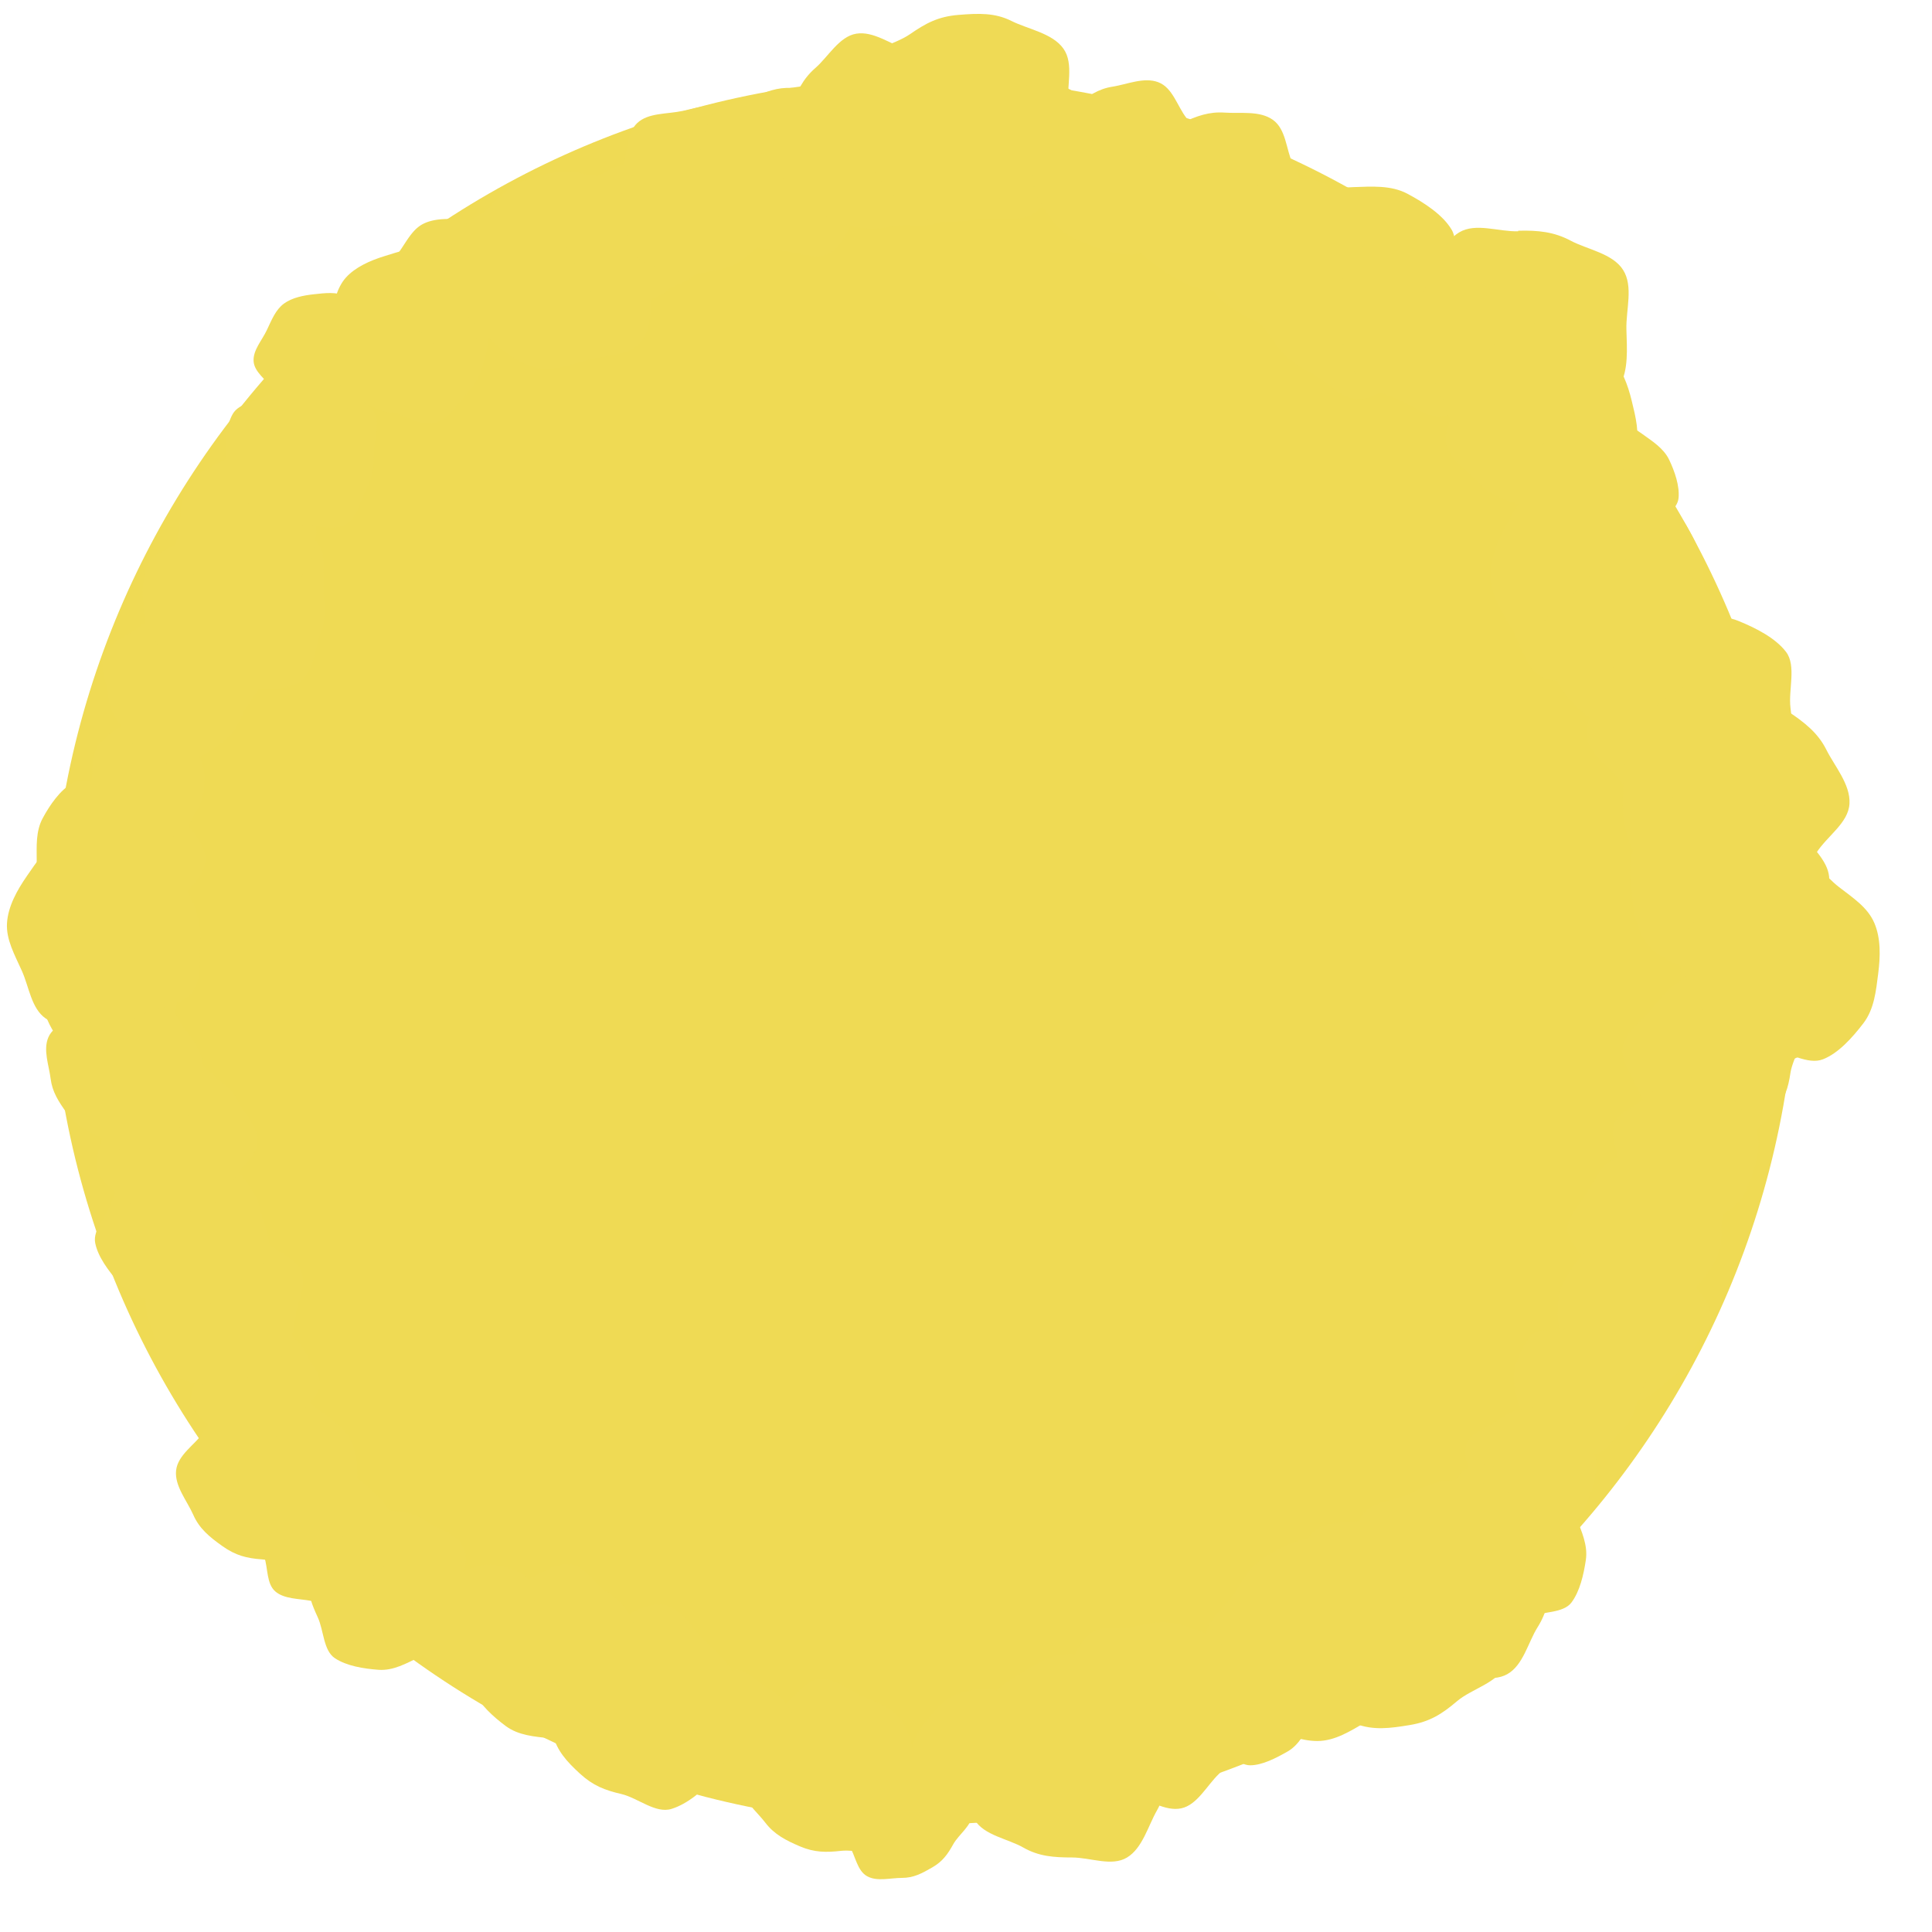<svg width="35" height="35" fill="none" xmlns="http://www.w3.org/2000/svg"><path d="M16.734 33.05c8.737 0 15.82-7.083 15.82-15.82S25.471 1.41 16.734 1.41.914 8.493.914 17.23s7.083 15.82 15.82 15.82Z" fill="#EFDA54"/><path d="M30.498 18.08c-.06-.29-.08-.53 0-.79s.07-.65.28-.84c.21-.19.57-.15.86-.21.29-.06.57-.14.84-.05.27.09.49.29.69.5.2.21.41.43.47.72s.11.64.02.9-.48.37-.69.56c-.21.19-.39.31-.68.38-.29.07-.53.09-.8 0s-.62-.1-.82-.32c-.2-.22-.11-.57-.18-.86l.01.01Z" fill="#EFDA55"/><path d="M30.155 20.35c-.22-.18-.37-.34-.47-.59-.1-.25-.33-.52-.29-.79.04-.27.33-.45.51-.67.18-.22.34-.44.58-.54.24-.1.53-.08.8-.04s.56.07.78.25c.22.18.46.41.55.65.09.24-.14.55-.18.82-.04.27-.1.46-.28.68-.18.22-.34.39-.58.48-.24.09-.52.29-.79.25-.27-.04-.42-.35-.64-.53l.01.03Z" fill="#EFDA55"/><path d="M29.774 19.91c.18-.15.33-.26.55-.3.22-.04.48-.2.69-.12.21.08.32.34.47.52.15.18.32.34.36.56.04.22-.01.45-.09.67-.08.22-.14.45-.32.6-.18.15-.4.32-.62.36-.22.04-.44-.19-.65-.27-.21-.08-.37-.15-.52-.33-.15-.18-.27-.33-.31-.55-.04-.22-.17-.47-.09-.69.08-.22.35-.29.53-.45Z" fill="#EFDA55"/><path d="M29.268 23.38c-.22-.13-.38-.25-.5-.46-.12-.21-.37-.42-.37-.66 0-.24.23-.45.36-.67.13-.22.24-.45.44-.57.2-.12.47-.15.71-.15s.51-.01.73.11c.22.12.47.3.59.51.12.21-.04.51-.04.76s-.02.43-.15.65c-.13.22-.25.39-.45.51s-.42.34-.67.34c-.25 0-.43-.25-.65-.38v.01Z" fill="#EFDA55"/><path d="M30.684 24.46c-.11.22-.22.38-.41.51-.19.13-.38.38-.62.4-.24.02-.44-.2-.66-.31-.22-.11-.44-.2-.57-.4-.13-.2-.17-.44-.19-.68-.02-.24-.04-.49.07-.71.11-.22.26-.47.45-.59s.5.01.73 0c.23-.01.41 0 .63.11.22.11.39.21.52.41.13.2.35.39.36.63.01.24-.22.42-.33.64l.02-.01Z" fill="#EFDA55"/><path d="M29.654 25.42c-.06.2-.13.36-.28.5-.15.14-.27.38-.47.43-.2.05-.41-.11-.61-.17-.2-.06-.41-.11-.54-.26-.13-.15-.21-.35-.26-.55-.05-.2-.11-.41-.04-.62.07-.21.16-.44.3-.57.14-.13.43-.06.63-.11s.35-.06.56 0c.21.06.37.13.5.27s.36.28.4.48c.04.2-.13.39-.19.6Z" fill="#EFDA55"/><path d="M27.086 25.77c.17-.13.32-.22.51-.24.19-.02.44-.16.63-.08s.27.32.4.49c.13.17.27.33.29.53.02.2-.03.41-.11.6s-.15.4-.32.53-.38.27-.58.29c-.2.02-.39-.2-.58-.28-.19-.08-.32-.15-.45-.32s-.23-.32-.25-.52c-.02-.2-.13-.44-.05-.63s.33-.25.5-.38l.01.01Z" fill="#EFDA55"/><path d="M25.879 27.86c.04-.27.09-.47.25-.67.16-.2.26-.52.5-.62.24-.1.53.05.79.09.26.04.53.06.72.21.19.15.33.39.42.63.09.24.21.49.17.76-.04.27-.11.57-.26.77-.15.2-.52.16-.76.26s-.42.14-.69.11c-.27-.03-.48-.09-.68-.24-.2-.15-.49-.28-.59-.52-.1-.24.08-.51.12-.78h.01Z" fill="#EFDA55"/><path d="M28.084 28.61c-.01.34-.06.6-.23.87s-.26.69-.55.85c-.29.16-.67 0-1.01-.01-.34-.01-.67 0-.94-.18-.27-.18-.46-.46-.62-.75-.16-.29-.33-.59-.31-.93.02-.34.07-.73.24-1 .17-.27.63-.27.92-.42.29-.15.52-.24.86-.22.34.02.62.05.88.22.26.17.66.29.81.58.15.29-.04.66-.05 1v-.01Z" fill="#EFDA55"/><path d="M23.384 29.74c-.06-.36-.08-.65.04-.97.12-.32.11-.79.38-1.02.27-.23.71-.16 1.07-.22.36-.06.71-.15 1.03-.03.32.12.6.37.82.64.22.27.49.55.55.91.06.36.1.79-.01 1.11-.11.32-.6.43-.87.66-.27.23-.49.37-.85.43s-.66.1-.98-.02c-.32-.12-.76-.15-.99-.42-.23-.27-.12-.7-.18-1.06l-.01-.01Z" fill="#EFDA55"/><path d="M25.354 28.79c.17.29.27.54.27.86 0 .32.15.73-.01 1.01s-.57.36-.86.53c-.29.17-.57.35-.89.35-.32 0-.64-.14-.92-.3-.28-.16-.6-.33-.76-.62-.16-.29-.34-.66-.34-.97 0-.31.39-.56.56-.85.17-.29.31-.48.61-.65.3-.17.55-.29.86-.29.31 0 .71-.1 1 .06.29.16.32.57.49.87h-.01Z" fill="#EFDA55"/><path d="M21.996 29.52c.21-.12.38-.2.6-.21.22-.01.51-.12.71 0 .2.12.26.39.39.6.13.21.26.4.26.62 0 .22-.09.45-.2.65-.11.2-.22.43-.43.55-.21.12-.46.25-.68.25-.22 0-.4-.27-.61-.38-.21-.11-.34-.21-.46-.42s-.21-.38-.22-.6c-.01-.22-.09-.5.03-.7.12-.2.4-.24.6-.36h.01Z" fill="#EFDA55"/><path d="M22.478 31.42c-.09.3-.19.52-.4.72-.21.2-.39.56-.68.62-.29.06-.6-.16-.89-.25-.29-.09-.59-.16-.79-.37-.2-.21-.31-.51-.37-.8-.06-.29-.15-.6-.06-.9.09-.3.23-.64.44-.83.21-.19.62-.09.91-.16.29-.07.51-.09.81 0 .3.09.54.18.73.4.19.22.52.41.58.7.06.29-.18.57-.27.87h-.01Z" fill="#EFDA55"/><path d="M19.428 33.65c-.34 0-.61-.02-.89-.18s-.71-.22-.88-.5c-.17-.28-.04-.67-.04-1.02s-.03-.68.12-.95c.15-.27.43-.49.71-.66.28-.17.58-.37.92-.37.34 0 .74.02 1.02.18s.31.62.47.9c.16.28.27.51.27.85 0 .34-.01.62-.17.9s-.26.68-.54.85c-.28.17-.66 0-1 0h.01Z" fill="#EFDA55"/><path d="M18.088 32.91c-.2.07-.37.11-.57.07-.2-.04-.47.01-.63-.13-.16-.14-.16-.4-.23-.6-.07-.2-.15-.4-.12-.6.03-.2.16-.38.3-.54.14-.16.27-.34.48-.41.21-.07.45-.14.65-.1.2.04.31.31.47.45.16.14.26.25.33.45s.12.38.08.57c-.04.19-.02.46-.15.62-.13.16-.4.13-.6.21l-.01.01Z" fill="#EFDA55"/><path d="M15.389 33.44c-.11-.19-.18-.34-.18-.54s-.1-.46 0-.64.36-.23.54-.34c.18-.11.36-.23.56-.23.2 0 .41.08.59.18.18.1.38.2.49.39.11.19.22.41.22.61s-.24.36-.34.54c-.1.18-.19.31-.38.42-.19.11-.34.19-.55.19-.21 0-.45.07-.63-.03s-.21-.36-.32-.55Z" fill="#EFDA55"/><path d="M13.715 31.55c.11-.26.22-.46.44-.62.22-.16.41-.47.68-.51.27-.04.53.2.79.31.26.11.53.2.69.42.16.22.23.5.27.77.04.27.09.56-.02.83-.11.27-.27.56-.48.72-.21.16-.58.03-.85.06s-.48.03-.74-.08-.47-.22-.63-.43c-.16-.21-.43-.42-.47-.7-.04-.28.22-.51.33-.77h-.01Z" fill="#EFDA55"/><path d="M13.855 30.55c.18.1.3.19.4.35.1.16.3.32.3.51s-.18.36-.27.53c-.09.17-.18.35-.34.45-.16.1-.36.13-.56.13-.2 0-.4.02-.58-.08-.18-.1-.37-.23-.47-.39-.1-.16.03-.41.02-.6-.01-.19.01-.34.11-.51.1-.17.19-.31.35-.41.16-.1.33-.27.52-.28.19-.01.34.19.51.29l.01.01Z" fill="#EFDA55"/><path d="M10.435 29.82c.22-.23.42-.39.7-.48.28-.09.62-.33.92-.26.3.07.48.42.71.64.23.22.47.42.56.71.09.29.05.61-.02.91-.07.3-.13.62-.35.86-.22.24-.5.48-.79.57-.29.09-.61-.2-.91-.27-.3-.07-.51-.15-.75-.37s-.41-.41-.49-.7c-.08-.29-.29-.62-.22-.92.07-.3.43-.44.65-.68l-.01-.01Z" fill="#EFDA55"/><path d="M10.994 28.83c.23.17.39.33.49.57.1.24.35.51.32.78-.03.27-.32.46-.49.68-.17.22-.32.46-.56.56-.24.1-.53.1-.8.07s-.56-.05-.79-.22c-.23-.17-.47-.39-.58-.63-.11-.24.12-.56.15-.83.03-.27.08-.47.25-.69.17-.22.32-.4.56-.5.24-.1.51-.31.78-.28.27.03.43.33.66.5l.01-.01Z" fill="#EFDA55"/><path d="M8.626 30.51c-.2-.03-.35-.07-.5-.19-.15-.12-.4-.19-.47-.37-.07-.18.04-.4.07-.6.03-.2.04-.4.16-.55.12-.15.3-.25.48-.32s.37-.16.57-.13c.2.03.43.08.58.2.15.12.12.39.2.57.08.18.11.32.08.52s-.06.36-.18.51c-.12.15-.21.37-.39.45-.18.08-.39-.06-.59-.09h-.01Z" fill="#EFDA55"/><path d="M7.047 27.36c.27.02.48.06.68.2.2.14.54.22.66.45s-.01.53-.03.8c-.02.27-.02.53-.16.74-.14.21-.37.36-.6.47-.23.11-.47.25-.74.23-.27-.02-.58-.07-.79-.21-.21-.14-.2-.5-.31-.74-.11-.24-.18-.41-.16-.68.02-.27.05-.48.19-.69.14-.21.24-.51.48-.63s.52.04.78.06Z" fill="#EFDA55"/><path d="M4.797 28.2c-.07-.21-.1-.39-.06-.59.04-.2 0-.49.14-.65.14-.16.41-.16.63-.22.22-.06.42-.15.62-.11.2.04.39.17.55.32.16.15.34.29.41.5.07.21.13.47.09.67-.04.2-.33.31-.47.47-.14.16-.27.27-.48.34-.21.07-.39.11-.6.07-.21-.04-.48-.03-.64-.17-.16-.14-.13-.41-.2-.63h.01Z" fill="#EFDA55"/><path d="M3.68 25.93c.17-.24.33-.41.58-.52.25-.11.52-.38.8-.35.28.03.48.32.72.49.24.17.48.32.59.57.11.25.12.55.09.83-.03.28-.04.58-.21.82-.17.24-.39.5-.64.61-.25.11-.58-.11-.86-.13-.28-.02-.48-.07-.72-.24-.24-.17-.42-.32-.53-.57-.11-.25-.34-.52-.31-.8.03-.28.33-.46.5-.69l-.01-.02Z" fill="#EFDA55"/><path d="M5.195 24.13c.16.12.28.23.36.41.08.18.26.36.24.56-.02.2-.23.33-.35.5-.12.17-.23.33-.4.41-.17.08-.38.08-.58.06-.2-.02-.4-.04-.57-.16-.17-.12-.34-.28-.42-.45-.08-.17.08-.4.1-.6.02-.2.06-.34.18-.5.12-.16.23-.29.4-.37.17-.08.37-.23.56-.21.19.02.31.24.48.36v-.01Z" fill="#EFDA55"/><path d="M4.216 22.28c.26.04.46.1.65.26s.51.27.6.51c.09.24-.07.52-.11.78-.04.26-.07.52-.23.71-.16.19-.4.32-.64.41-.24.09-.49.2-.75.15-.26-.05-.56-.12-.75-.28-.19-.16-.15-.52-.24-.75-.09-.23-.13-.42-.09-.69.04-.27.1-.47.25-.66.15-.19.29-.48.53-.57.24-.09.51.09.77.13h.01Z" fill="#EFDA55"/><path d="M4.365 21.29c.18.21.3.38.35.63.05.25.23.55.15.8-.08.25-.39.37-.6.55-.21.18-.4.37-.65.42-.25.05-.52 0-.77-.09s-.52-.16-.7-.37c-.18-.21-.37-.46-.42-.71-.05-.25.22-.51.3-.76.08-.25.17-.43.38-.61s.38-.32.63-.37c.25-.05.55-.2.8-.11.25.09.34.4.53.61v.01Z" fill="#EFDA55"/><path d="M3.87 19.5c.21.14.37.28.47.49.1.21.34.44.33.69-.01.25-.27.43-.41.64-.14.21-.27.43-.49.53-.22.1-.48.12-.72.1-.24-.02-.51-.02-.72-.17-.21-.15-.45-.33-.55-.55-.1-.22.08-.51.1-.76.02-.25.05-.43.2-.64.15-.21.27-.38.49-.48.22-.1.45-.31.7-.29.25.02.41.28.62.43l-.02.01Z" fill="#EFDA55"/><path d="M1.497 18.35c.2-.15.38-.25.62-.27.24-.02.53-.17.75-.07.22.1.31.39.46.6.15.21.31.4.34.63.03.23-.05.48-.15.71-.1.23-.19.47-.4.62-.21.15-.46.31-.7.33-.24.02-.45-.24-.68-.34-.23-.1-.38-.19-.53-.4-.15-.21-.26-.38-.29-.62-.03-.24-.14-.52-.04-.75.1-.23.4-.29.6-.44h.02Z" fill="#EFDA55"/><path d="M3.228 18.07c-.04.24-.1.42-.24.59-.14.17-.25.47-.47.55-.22.08-.47-.06-.71-.1-.24-.04-.47-.07-.65-.21-.18-.14-.28-.36-.36-.58-.08-.22-.18-.45-.14-.69.04-.24.12-.51.26-.68.14-.17.47-.13.69-.21.22-.08.39-.12.63-.08.24.04.43.09.6.24.17.15.44.27.52.49.08.22-.09.46-.13.7v-.02Z" fill="#EFDA55"/><path d="M2.627 18.35c-.29.14-.54.22-.84.19-.3-.03-.7.09-.96-.09s-.3-.57-.43-.86c-.13-.29-.29-.57-.27-.87.02-.3.18-.59.36-.85s.36-.54.65-.68c.29-.14.65-.27.95-.24.3.03.51.42.76.6s.43.33.57.63c.14.3.23.54.21.84-.02.3.04.69-.13.94s-.57.26-.87.4v-.01Z" fill="#EFDA55"/><path d="M3.345 16.26c-.13.24-.26.41-.48.54-.22.13-.44.4-.7.41-.26.01-.48-.24-.72-.38s-.48-.25-.61-.47c-.13-.22-.17-.49-.17-.76s-.02-.54.11-.78.31-.5.53-.63c.22-.13.55.04.81.04s.46.02.69.15c.23.13.42.26.55.48.13.22.37.45.37.71 0 .26-.26.46-.4.69h.02Z" fill="#EFDA55"/><path d="M2.657 15.11c-.2 0-.35-.04-.51-.14-.16-.1-.4-.15-.49-.32-.09-.17 0-.39.01-.59.01-.2 0-.39.11-.55.11-.16.27-.27.44-.36.17-.09.35-.19.54-.18.19.01.43.04.58.14.15.1.15.37.24.54.09.17.14.3.13.5-.01.2-.03.36-.13.51-.1.15-.17.38-.34.47-.17.09-.38-.02-.58-.03v.01Z" fill="#EFDA55"/><path d="M2.23 13.2c-.15-.2-.25-.37-.27-.6-.02-.23-.17-.52-.08-.74.09-.22.38-.31.58-.46.2-.15.39-.31.62-.33.23-.02.48.04.7.14.22.1.46.19.61.39.15.2.3.45.33.68.03.23-.24.45-.33.67-.09.22-.19.37-.39.52-.2.15-.37.26-.6.29-.23.03-.51.14-.73.04-.22-.1-.28-.39-.43-.59l-.01-.01Z" fill="#EFDA55"/><path d="M5.858 10.7c.04.3.04.54-.06.81s-.12.65-.35.83c-.23.18-.59.11-.89.15-.3.04-.59.1-.86 0s-.48-.33-.66-.56c-.18-.23-.38-.47-.42-.77-.04-.3-.06-.66.05-.92s.52-.33.75-.51c.23-.18.42-.29.72-.33.3-.04.55-.06.81.05s.63.15.81.39c.18.24.07.58.11.89l-.01-.03Z" fill="#EFDA55"/><path d="M4.409 10.77c-.24-.02-.42-.06-.61-.19s-.48-.21-.58-.42c-.1-.21.02-.47.04-.71s.03-.47.16-.66c.13-.19.34-.31.55-.41.21-.1.43-.21.67-.19.24.02.52.07.7.2.18.13.17.46.26.67.09.21.15.37.13.61-.02.24-.05.43-.18.62s-.23.46-.44.55c-.21.09-.46-.05-.7-.07Z" fill="#EFDA55"/><path d="M6.776 8.19c0 .25-.02.45-.13.65s-.16.52-.36.65c-.2.13-.49.03-.74.04-.25.01-.49.03-.7-.09-.21-.12-.36-.31-.49-.52-.13-.21-.27-.42-.27-.67 0-.25.01-.54.13-.75.12-.21.45-.22.66-.35.21-.13.37-.2.62-.2s.45 0 .66.12c.21.12.5.18.62.39.12.21 0 .48 0 .73Z" fill="#EFDA55"/><path d="M5.364 7.37c-.19-.09-.32-.17-.43-.33-.11-.16-.33-.3-.34-.5-.01-.2.15-.37.24-.56.09-.19.16-.37.31-.48.15-.11.36-.15.55-.17.19-.02.4-.05.59.04.19.09.39.2.5.36.11.16 0 .41.02.61s.01.34-.07.53-.17.33-.32.44c-.15.11-.31.3-.51.32-.2.02-.36-.17-.54-.25v-.01Z" fill="#EFDA55"/><path d="M7.115 7.49c-.27-.06-.48-.14-.68-.32-.2-.18-.53-.32-.61-.58-.08-.26.1-.55.16-.82.06-.27.11-.55.28-.74.17-.19.44-.31.7-.39.26-.08.53-.18.81-.12s.59.16.78.34c.19.18.12.56.2.81.08.25.12.46.05.73-.07.27-.13.5-.31.69-.18.19-.34.49-.6.57-.26.08-.53-.13-.8-.19l.02.02Z" fill="#EFDA55"/><path d="M7.608 6.01a.94.94 0 0 1-.39-.4c-.09-.18-.29-.36-.28-.56.01-.2.21-.36.33-.54.12-.18.22-.36.39-.45.17-.09.39-.1.59-.09.2.01.42.01.6.13.18.12.37.27.46.44.09.17-.06.42-.07.63-.01.21-.04.35-.15.53-.11.18-.22.31-.4.4-.18.09-.36.26-.57.25-.21-.01-.34-.23-.52-.34h.01Z" fill="#EFDA55"/><path d="M11.768 4.35c.1.32.14.58.07.89-.07.31-.02.73-.24.97s-.62.22-.95.31c-.33.09-.63.21-.93.14-.3-.07-.58-.27-.81-.49-.23-.22-.5-.45-.6-.77-.1-.32-.18-.71-.11-1.01.07-.3.5-.45.72-.69.22-.24.41-.39.73-.48.32-.09.59-.16.89-.08.3.08.71.06.94.28.23.22.18.62.28.94l.01-.01Z" fill="#EFDA55"/><path d="M12.123 5.25c-.19.12-.35.2-.56.21-.21.01-.47.13-.67.03-.2-.1-.26-.36-.38-.55-.12-.19-.26-.36-.27-.57-.01-.21.07-.43.16-.62s.19-.41.38-.53c.19-.12.42-.25.63-.26.21-.01.39.24.58.33.19.09.33.19.45.38s.21.35.22.56c.01.21.1.47 0 .66-.1.19-.37.23-.56.36h.02Z" fill="#EFDA55"/><path d="M11.313 3.8c-.07-.28-.09-.5-.02-.76.07-.26.05-.62.25-.81.2-.19.54-.16.82-.22.28-.06.55-.15.8-.07.25.08.48.26.67.46.19.2.4.4.47.68.07.28.12.61.04.87-.08.26-.45.36-.65.55-.2.19-.36.31-.64.38s-.51.1-.77.03-.6-.08-.79-.28c-.19-.2-.12-.54-.19-.82l.01-.01Z" fill="#EFDA55"/><path d="M15.736 3.2c-.03.28-.08.5-.23.72-.15.22-.25.57-.5.68-.25.11-.56-.03-.85-.06-.29-.03-.56-.04-.78-.2-.22-.16-.37-.41-.48-.66-.11-.25-.25-.51-.22-.8.03-.29.09-.61.25-.83.16-.22.54-.19.79-.31s.45-.17.73-.14c.28.03.51.07.73.23.22.16.54.28.65.53.11.25-.06.55-.09.83v.01Z" fill="#EFDA55"/><path d="M14.323 1.97c.11-.31.22-.54.45-.74.23-.2.43-.57.74-.62.31-.05.62.19.92.29.3.1.61.19.81.42.2.23.3.55.36.86.06.31.14.64.03.94-.11.3-.26.66-.5.85-.24.19-.65.07-.96.13-.31.06-.54.07-.85-.03-.31-.1-.55-.21-.75-.44-.2-.23-.52-.45-.58-.76-.06-.31.21-.59.32-.9h.01Z" fill="#EFDA55"/><path d="M19.334 1.93c.03.36.02.65-.12.95-.14.3-.18.77-.46.97-.28.2-.71.09-1.07.13-.36.04-.71.09-1.02-.06-.31-.15-.55-.42-.75-.7-.2-.28-.43-.58-.46-.94-.03-.36-.03-.79.11-1.09.14-.3.63-.37.92-.57.29-.2.51-.32.88-.35.37-.03.66-.04.96.11.3.15.74.22.94.5.2.28.05.7.09 1.06l-.02-.01Z" fill="#EFDA55"/><path d="M19.944 2.61c0 .22-.02.39-.12.57-.1.18-.15.45-.33.56-.18.11-.43.02-.65.02-.22 0-.43.01-.61-.09-.18-.1-.31-.28-.41-.46-.1-.18-.23-.37-.23-.59 0-.22.02-.47.13-.65.11-.18.4-.19.58-.29.18-.1.33-.16.54-.16.21 0 .4.01.57.12.17.11.43.17.54.35.11.18 0 .42 0 .64l-.01-.02Z" fill="#EFDA55"/><path d="M21.495 2.16c.18.22.29.41.33.67.04.26.22.58.12.83s-.42.37-.64.54c-.22.17-.43.36-.69.4-.26.04-.54-.03-.79-.13s-.53-.19-.71-.41c-.18-.22-.36-.5-.4-.76-.04-.26.25-.51.35-.77.1-.26.2-.43.42-.61.22-.18.41-.31.67-.35.26-.04.57-.18.83-.08.26.1.34.43.51.65v.02Z" fill="#EFDA55"/><path d="M23.428 2.95c.13.27.2.5.17.78s.08.65-.09.89c-.17.24-.53.27-.8.4s-.53.27-.81.24c-.28-.03-.55-.17-.78-.33-.23-.16-.5-.33-.62-.6-.12-.27-.25-.6-.22-.88s.39-.47.55-.7c.16-.23.31-.39.58-.52.27-.13.5-.21.78-.19.28.02.63-.04.87.13s.24.53.36.8l.01-.02Z" fill="#EFDA55"/><path d="M24.297 3.93c.12.22.19.4.19.63 0 .23.1.53-.02.74-.12.21-.42.26-.63.38-.21.12-.42.25-.65.25-.23 0-.46-.11-.67-.23-.21-.12-.43-.24-.55-.46-.12-.22-.24-.48-.24-.71 0-.23.29-.41.41-.61s.23-.34.45-.46.4-.21.63-.2c.23.01.52-.07.73.05.21.12.23.42.35.64v-.02Z" fill="#EFDA55"/><path d="M23.757 6.76c-.3-.16-.52-.32-.69-.59-.17-.27-.51-.54-.52-.87-.01-.33.29-.61.46-.91.17-.3.3-.6.57-.77.27-.17.62-.22.94-.23.32-.01.68-.04.98.12.3.16.64.38.8.65.16.27-.04.69-.03 1.02.01.33-.01.57-.18.87-.17.3-.31.54-.58.7-.27.16-.55.47-.88.48-.33.01-.58-.32-.88-.48l.01.01Z" fill="#EFDA55"/><path d="M27.304 6.33c-.11.28-.23.49-.44.66-.21.17-.42.5-.71.55-.29.05-.56-.2-.84-.31-.28-.11-.56-.2-.73-.42-.17-.22-.25-.52-.3-.8-.05-.28-.1-.59 0-.87s.27-.59.49-.77c.22-.18.61-.04.89-.08s.5-.05.78.06.5.22.68.44c.18.22.47.44.51.72.04.28-.22.54-.33.82Z" fill="#EFDA55"/><path d="M27.504 4.18c.36-.01.65.02.95.18.3.16.76.23.95.53.19.3.05.72.06 1.08.01.36.04.72-.12 1.02-.16.3-.45.53-.75.72-.3.19-.61.4-.97.41-.36.01-.79-.01-1.09-.18-.3-.17-.33-.66-.52-.96-.19-.3-.29-.54-.3-.9-.01-.36 0-.66.16-.96.16-.3.26-.73.56-.91.3-.18.71-.01 1.07-.02v-.01Z" fill="#EFDA55"/><path d="M26.46 7.19c.09-.29.19-.52.4-.71.21-.19.39-.55.67-.62.28-.07.59.15.88.24.29.09.59.16.78.37.19.21.3.5.37.79.07.29.15.59.07.89-.08.3-.22.63-.43.82-.21.19-.61.09-.9.16-.29.07-.51.09-.8 0-.29-.09-.53-.18-.72-.39-.19-.21-.51-.4-.58-.69-.07-.29.18-.57.27-.86h-.01Z" fill="#EFDA55"/><path d="M27.959 9.39c-.1-.21-.16-.39-.14-.6.02-.21-.06-.51.07-.69.13-.18.41-.21.62-.31.21-.1.41-.21.63-.19.22.02.43.13.61.26s.39.26.49.47c.1.21.19.47.17.69-.02.22-.3.36-.43.55-.13.19-.24.31-.45.41-.21.1-.39.17-.61.15-.22-.02-.49.03-.68-.1-.19-.13-.19-.41-.29-.62l.01-.02Z" fill="#EFDA55"/><path d="M29.89 11.97c-.31.18-.57.29-.9.29-.33 0-.76.16-1.06 0-.3-.16-.38-.59-.56-.9-.18-.31-.37-.6-.37-.93 0-.33.14-.67.31-.96.17-.29.34-.62.65-.8.31-.18.69-.36 1.02-.36.33 0 .59.41.89.58.3.17.5.32.68.63.18.31.31.57.31.9 0 .33.11.75-.06 1.04-.17.29-.6.34-.91.52v-.01Z" fill="#EFDA55"/><path d="M28.545 10.68c.21-.22.39-.38.66-.46.27-.08.58-.32.87-.26.29.06.46.39.68.6.22.21.45.4.54.67.09.27.05.58-.01.87-.06.29-.12.6-.33.82-.21.22-.47.46-.74.55-.27.09-.59-.19-.87-.25s-.49-.14-.71-.35c-.22-.21-.39-.39-.48-.66-.09-.27-.28-.58-.21-.87.07-.29.41-.43.61-.65l-.01-.01Z" fill="#EFDA55"/><path d="M30.096 14.66c-.32-.13-.55-.26-.74-.51-.19-.25-.57-.48-.61-.81-.04-.33.23-.63.36-.95.13-.32.24-.63.49-.83.25-.2.59-.28.91-.33.32-.05.67-.11.99.02.32.13.67.31.86.56.19.25.04.69.08 1.01.04.32.05.57-.08.88-.13.31-.25.56-.51.76-.26.2-.5.52-.83.57-.33.05-.61-.26-.92-.39v.02Z" fill="#EFDA55"/><path d="M32.905 15.45c-.2.3-.39.52-.69.67-.3.15-.63.49-.98.47-.35-.02-.61-.37-.92-.57-.31-.2-.61-.38-.76-.68-.15-.3-.17-.68-.15-1.03.02-.35.03-.73.23-1.03.2-.3.47-.64.77-.79.3-.15.73.11 1.08.13.35.02.61.07.91.27.3.2.54.39.69.69.15.3.44.63.42.98-.02.35-.4.58-.6.89Z" fill="#EFDA55"/><path d="M32.756 16.72c-.13.29-.26.51-.51.68-.25.17-.47.51-.78.54-.31.03-.58-.24-.87-.37-.29-.13-.58-.24-.76-.48-.18-.24-.24-.56-.27-.86-.03-.3-.08-.63.05-.92.13-.29.32-.62.56-.79.24-.17.64-.01.95-.04.31-.03.53-.02.82.11.29.13.52.26.69.5.17.24.47.49.5.79.03.3-.26.56-.39.85l.01-.01Z" fill="#EFDA55"/><path d="M30.975 16.42c.2-.26.38-.44.66-.56.28-.12.59-.4.9-.36.31.04.52.37.78.57.26.2.52.37.64.65s.11.61.07.92c-.04.31-.07.64-.27.9s-.45.54-.73.65c-.28.11-.64-.14-.95-.18-.31-.04-.53-.1-.79-.3-.26-.2-.46-.37-.57-.65-.11-.28-.36-.59-.32-.9.04-.31.39-.49.58-.75v.01Z" fill="#EFDA55"/></svg>
